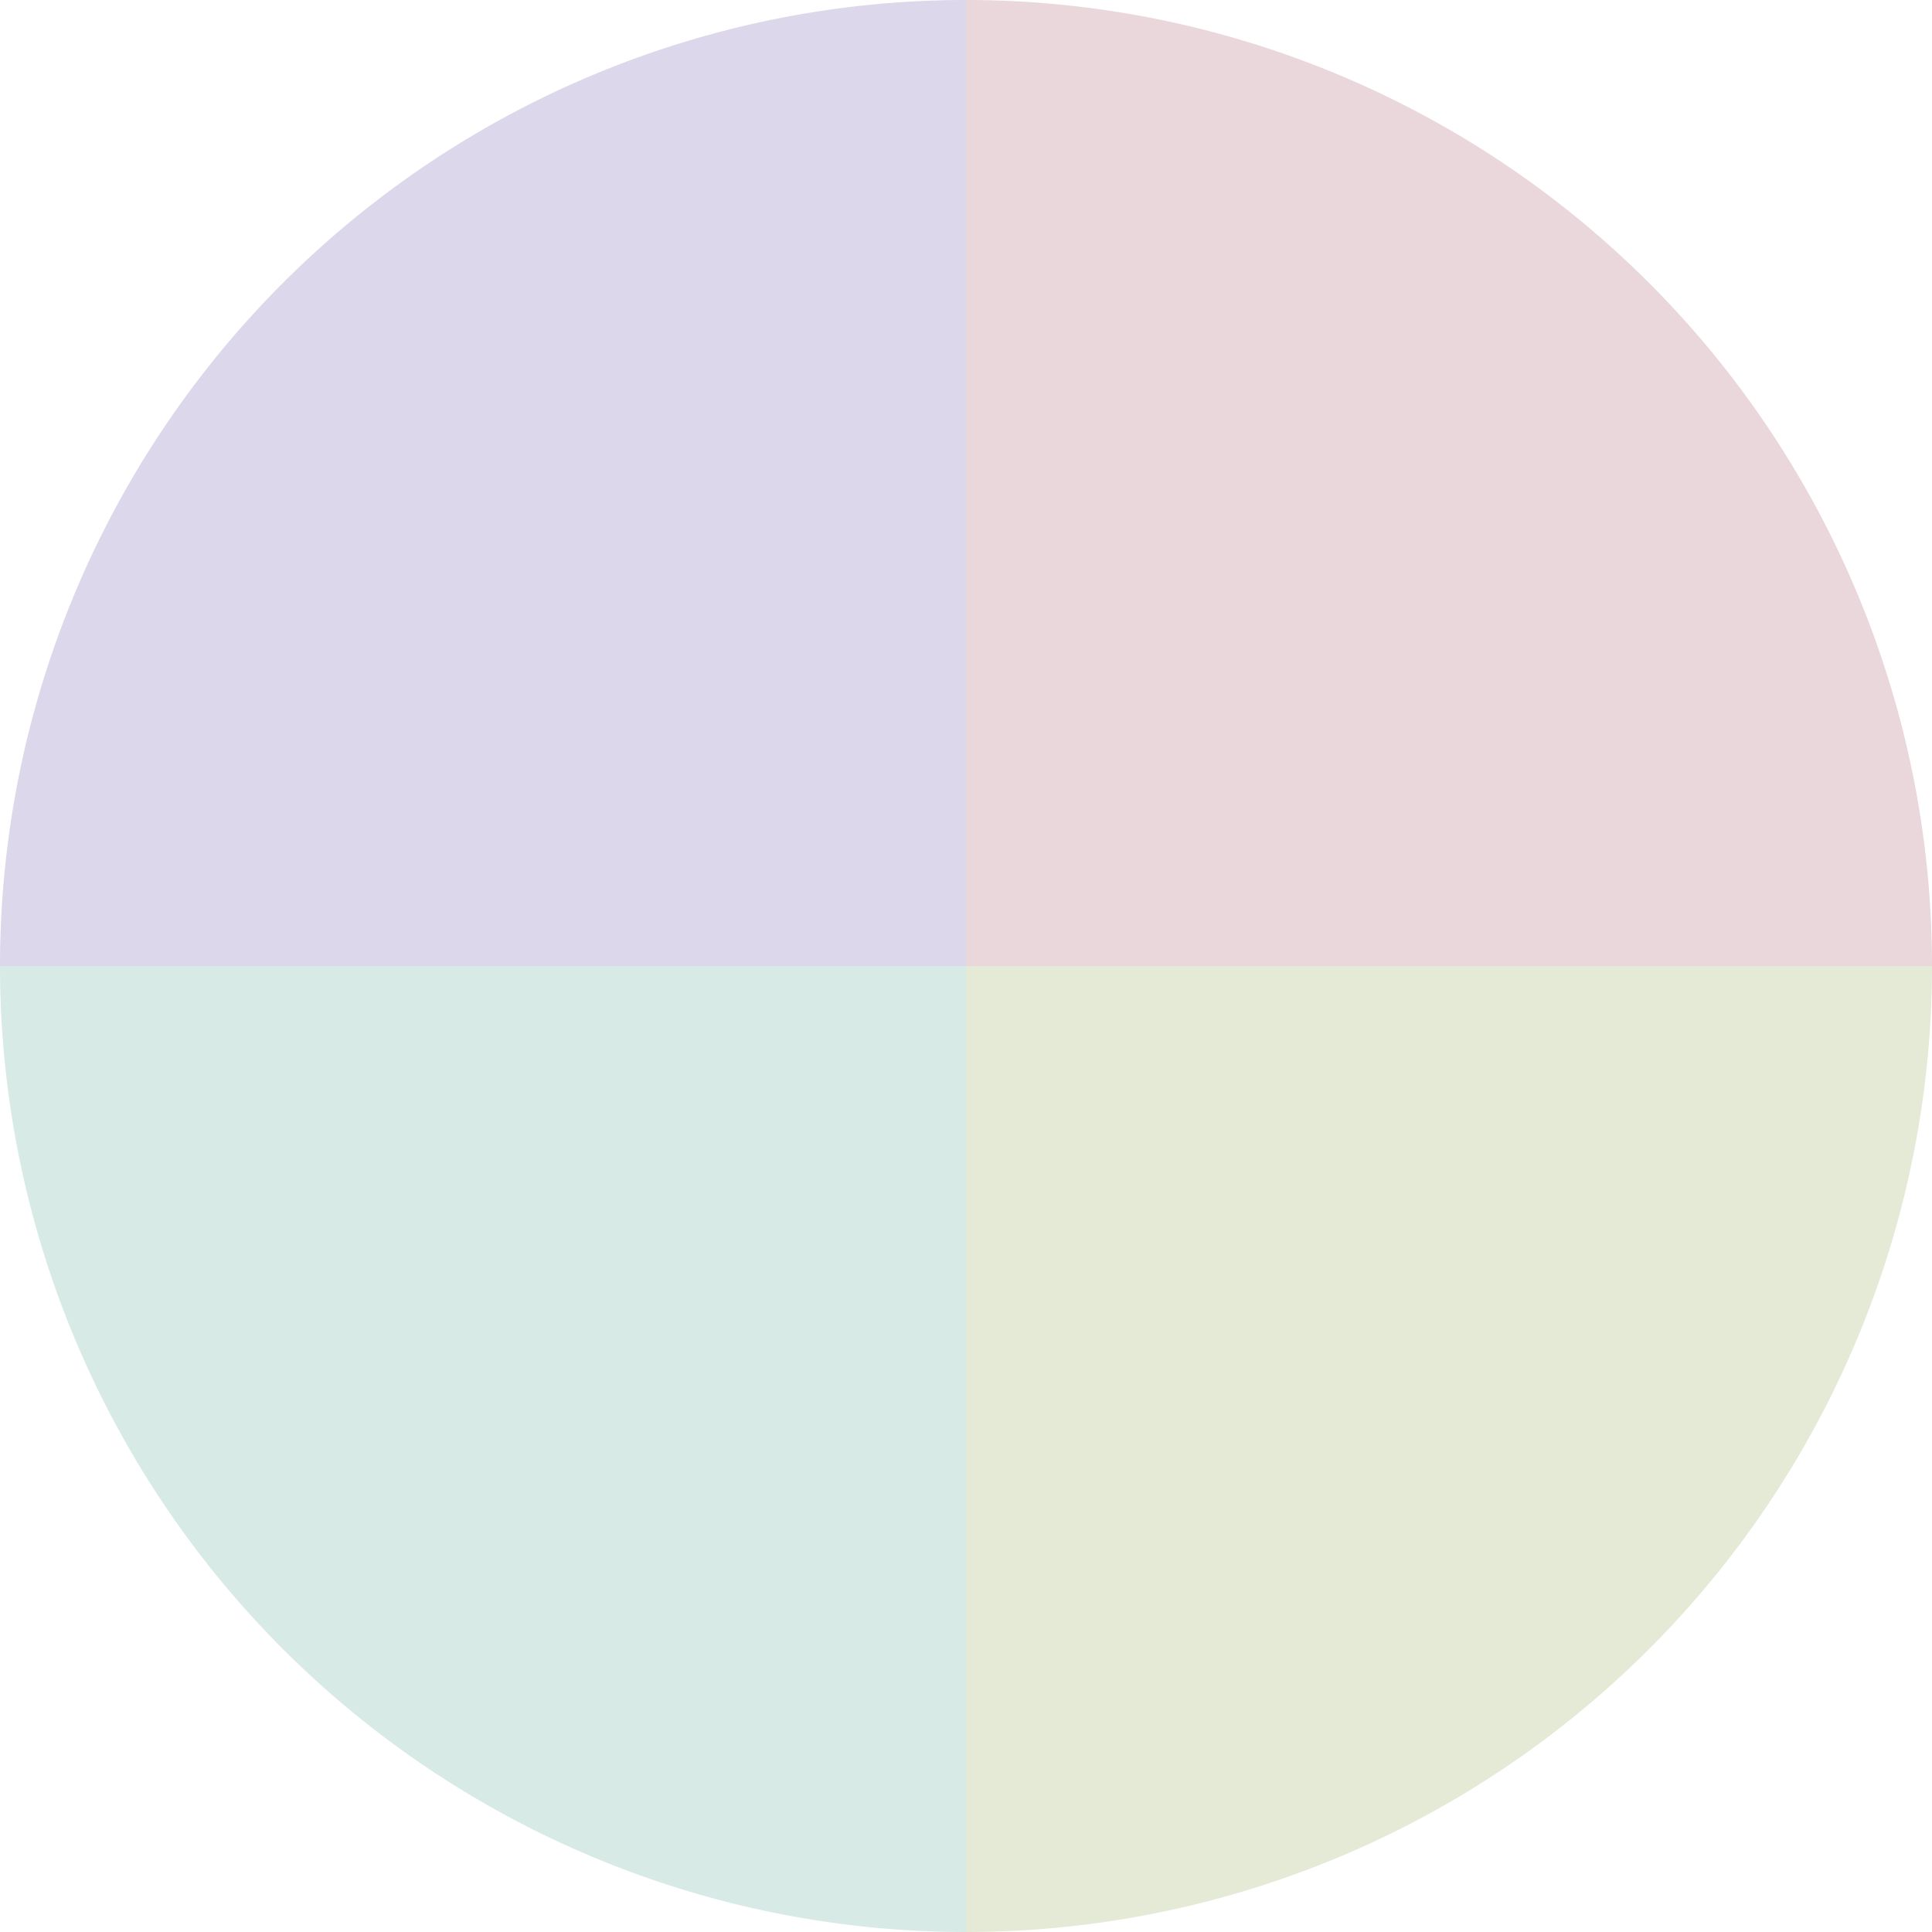 <?xml version="1.0" standalone="no"?>
<svg width="500" height="500" viewBox="-1 -1 2 2" xmlns="http://www.w3.org/2000/svg">
        <path d="M 0 -1 
             A 1,1 0 0,1 1 0             L 0,0
             z" fill="#ead7db" />
            <path d="M 1 0 
             A 1,1 0 0,1 0 1             L 0,0
             z" fill="#e5ead7" />
            <path d="M 0 1 
             A 1,1 0 0,1 -1 0             L 0,0
             z" fill="#d7eae6" />
            <path d="M -1 0 
             A 1,1 0 0,1 -0 -1             L 0,0
             z" fill="#dcd7ea" />
    </svg>

